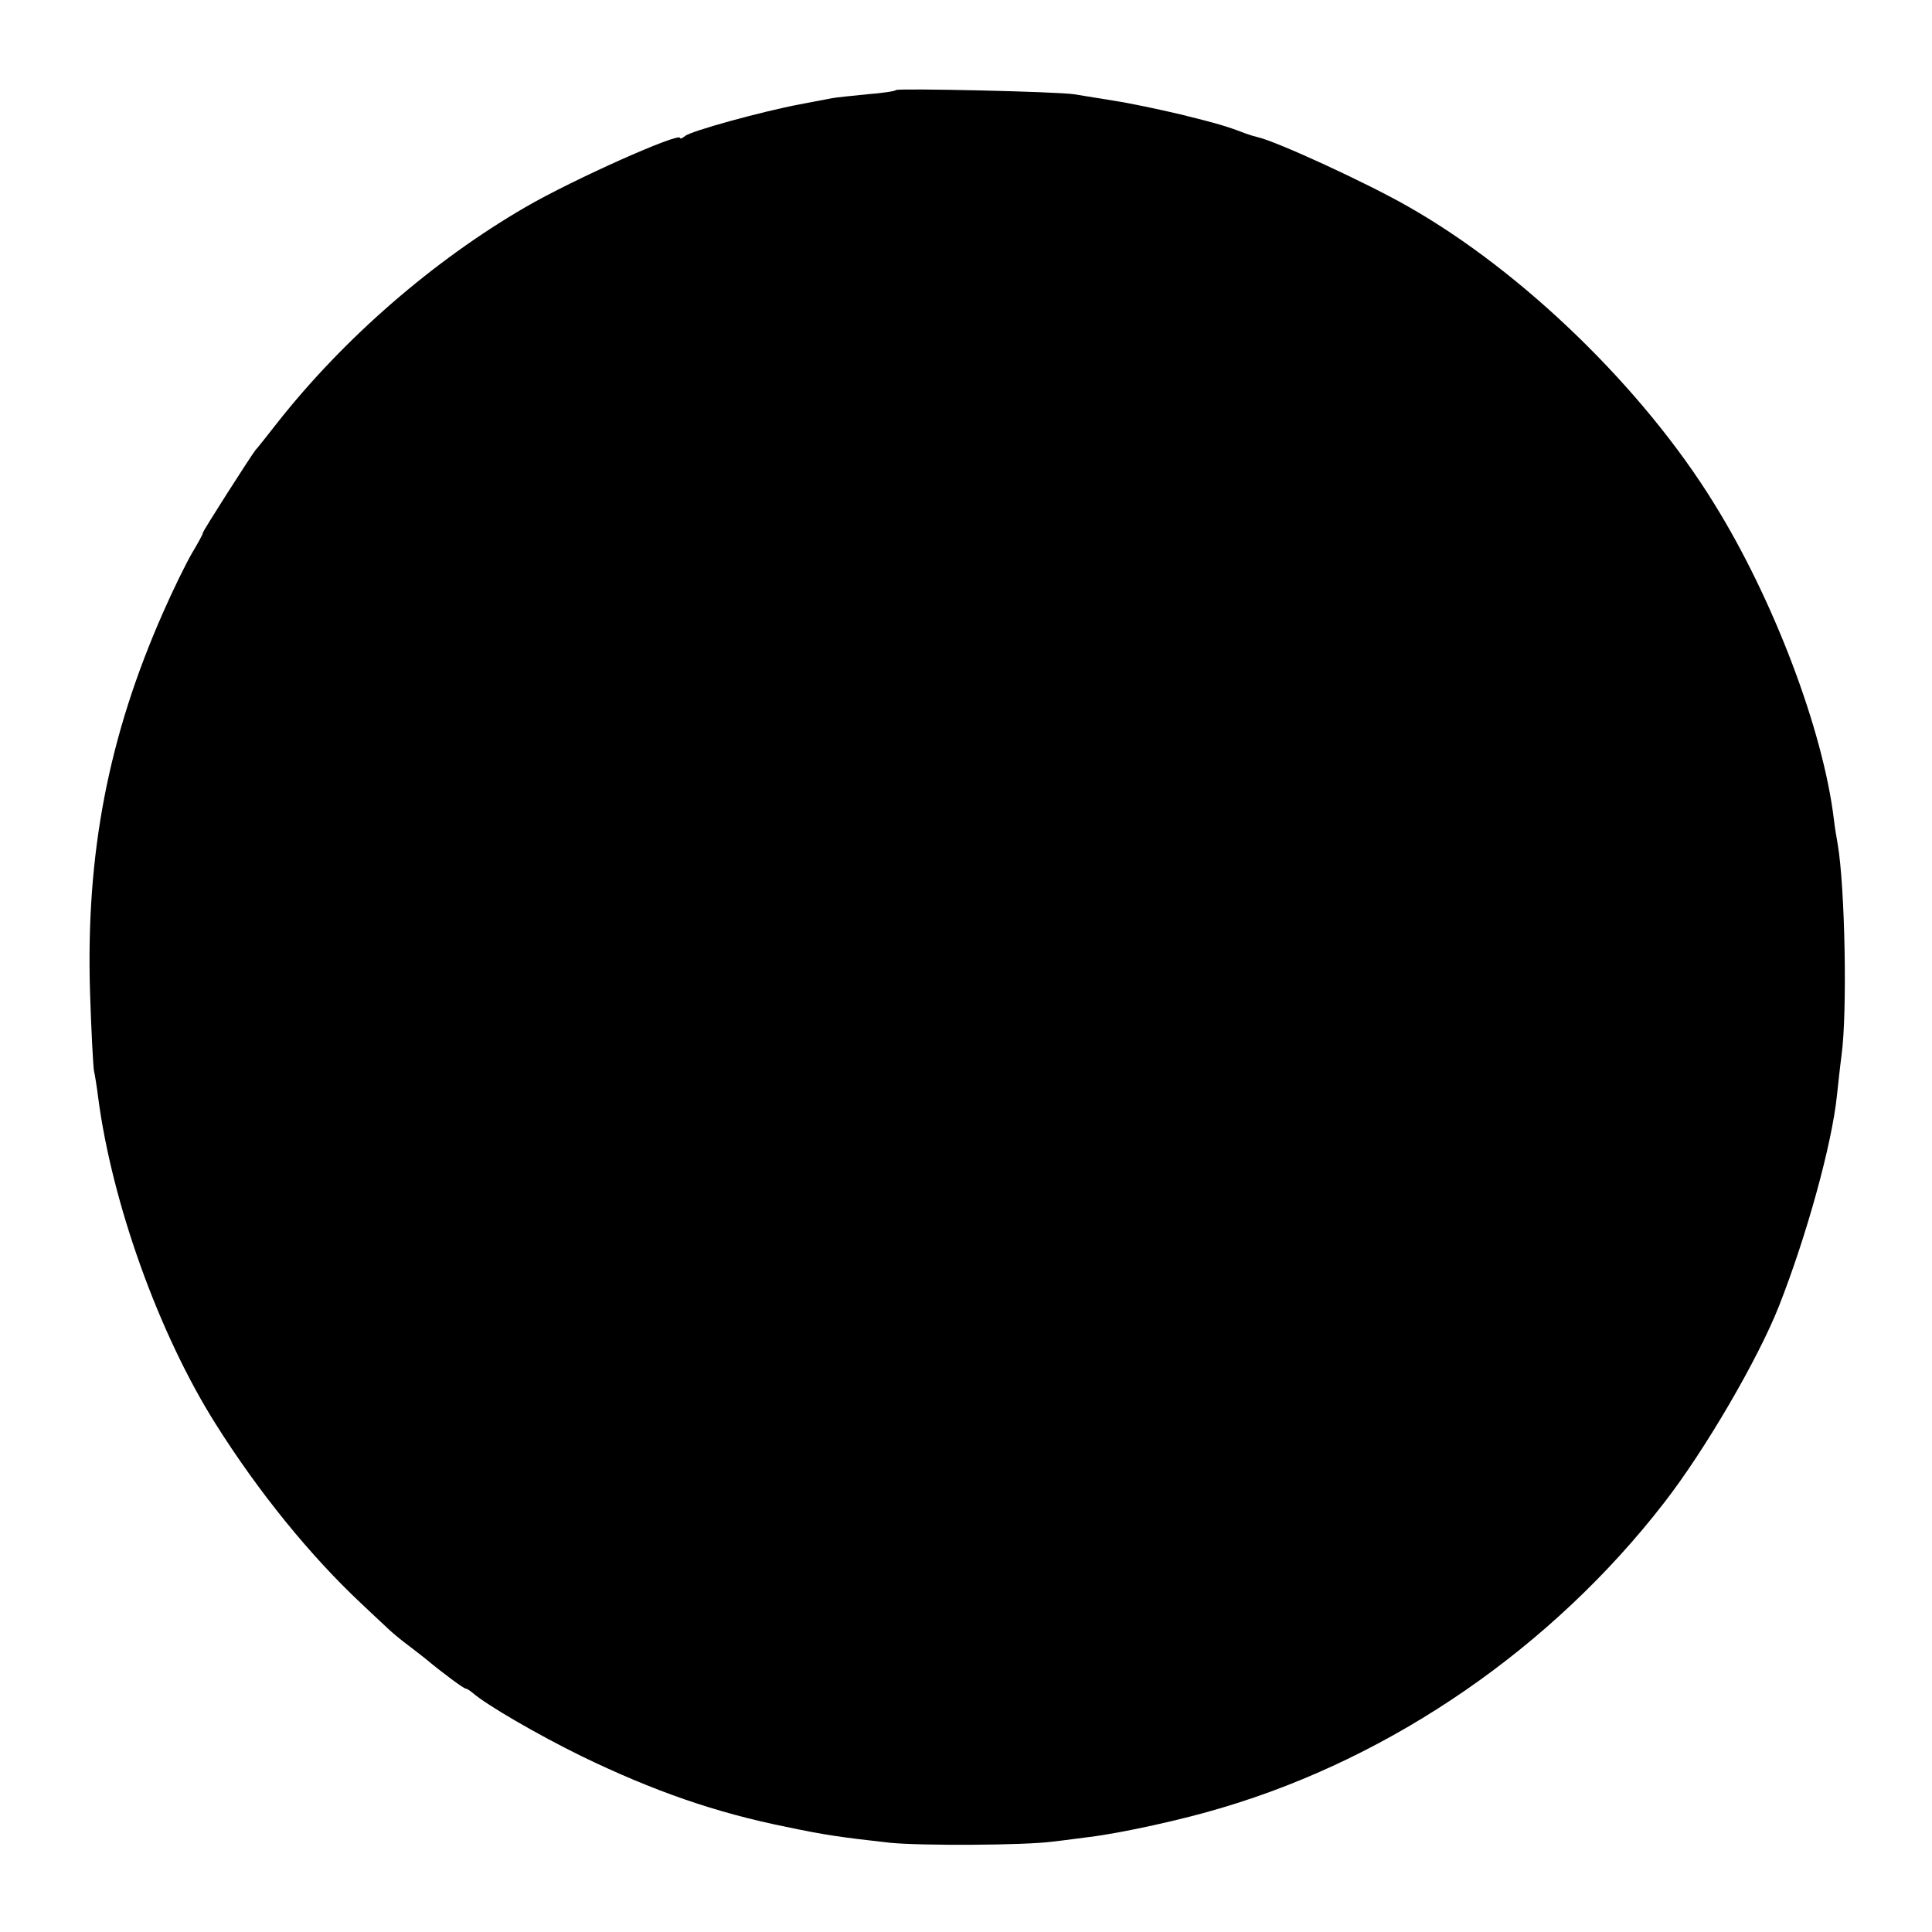 <?xml version="1.0" standalone="no"?>
<!DOCTYPE svg PUBLIC "-//W3C//DTD SVG 20010904//EN"
 "http://www.w3.org/TR/2001/REC-SVG-20010904/DTD/svg10.dtd">
<svg version="1.0" xmlns="http://www.w3.org/2000/svg"
 width="500pt" height="500pt" viewBox="0 0 500 500"
 preserveAspectRatio="xMidYMid meet">
<g transform="translate(0,500) scale(0.1,-0.1)"
fill="#000000" stroke="none">
<path d="M2319 4767 c-2 -3 -36 -8 -75 -11 -39 -4 -80 -8 -90 -10 -11 -2 -48
-9 -84 -16 -96 -18 -282 -69 -297 -82 -7 -6 -13 -8 -13 -5 0 16 -278 -108
-400 -179 -238 -138 -470 -339 -643 -559 -26 -33 -51 -65 -56 -70 -15 -20
-136 -209 -136 -214 0 -4 -13 -27 -29 -54 -15 -26 -48 -93 -73 -150 -143 -323
-201 -627 -190 -985 3 -97 8 -188 10 -202 3 -14 8 -45 11 -70 36 -274 157
-612 304 -845 112 -178 246 -342 376 -464 21 -20 50 -47 65 -61 14 -14 41 -36
60 -50 18 -14 38 -29 45 -35 38 -32 96 -75 101 -75 3 0 11 -5 18 -11 37 -32
168 -108 282 -164 188 -91 347 -146 530 -183 100 -21 142 -27 268 -41 78 -8
349 -7 422 3 28 3 70 9 95 12 82 10 242 45 344 76 441 131 853 415 1142 788
106 136 244 373 298 510 72 183 137 419 150 545 3 28 8 75 12 105 15 111 9
433 -10 545 -3 17 -8 46 -10 65 -28 231 -156 569 -310 817 -183 297 -495 600
-791 768 -106 61 -341 169 -390 180 -5 1 -19 5 -30 9 -52 20 -77 27 -170 50
-55 13 -131 29 -170 35 -38 6 -86 14 -105 17 -43 7 -454 16 -461 11z"/>
</g>
</svg>
